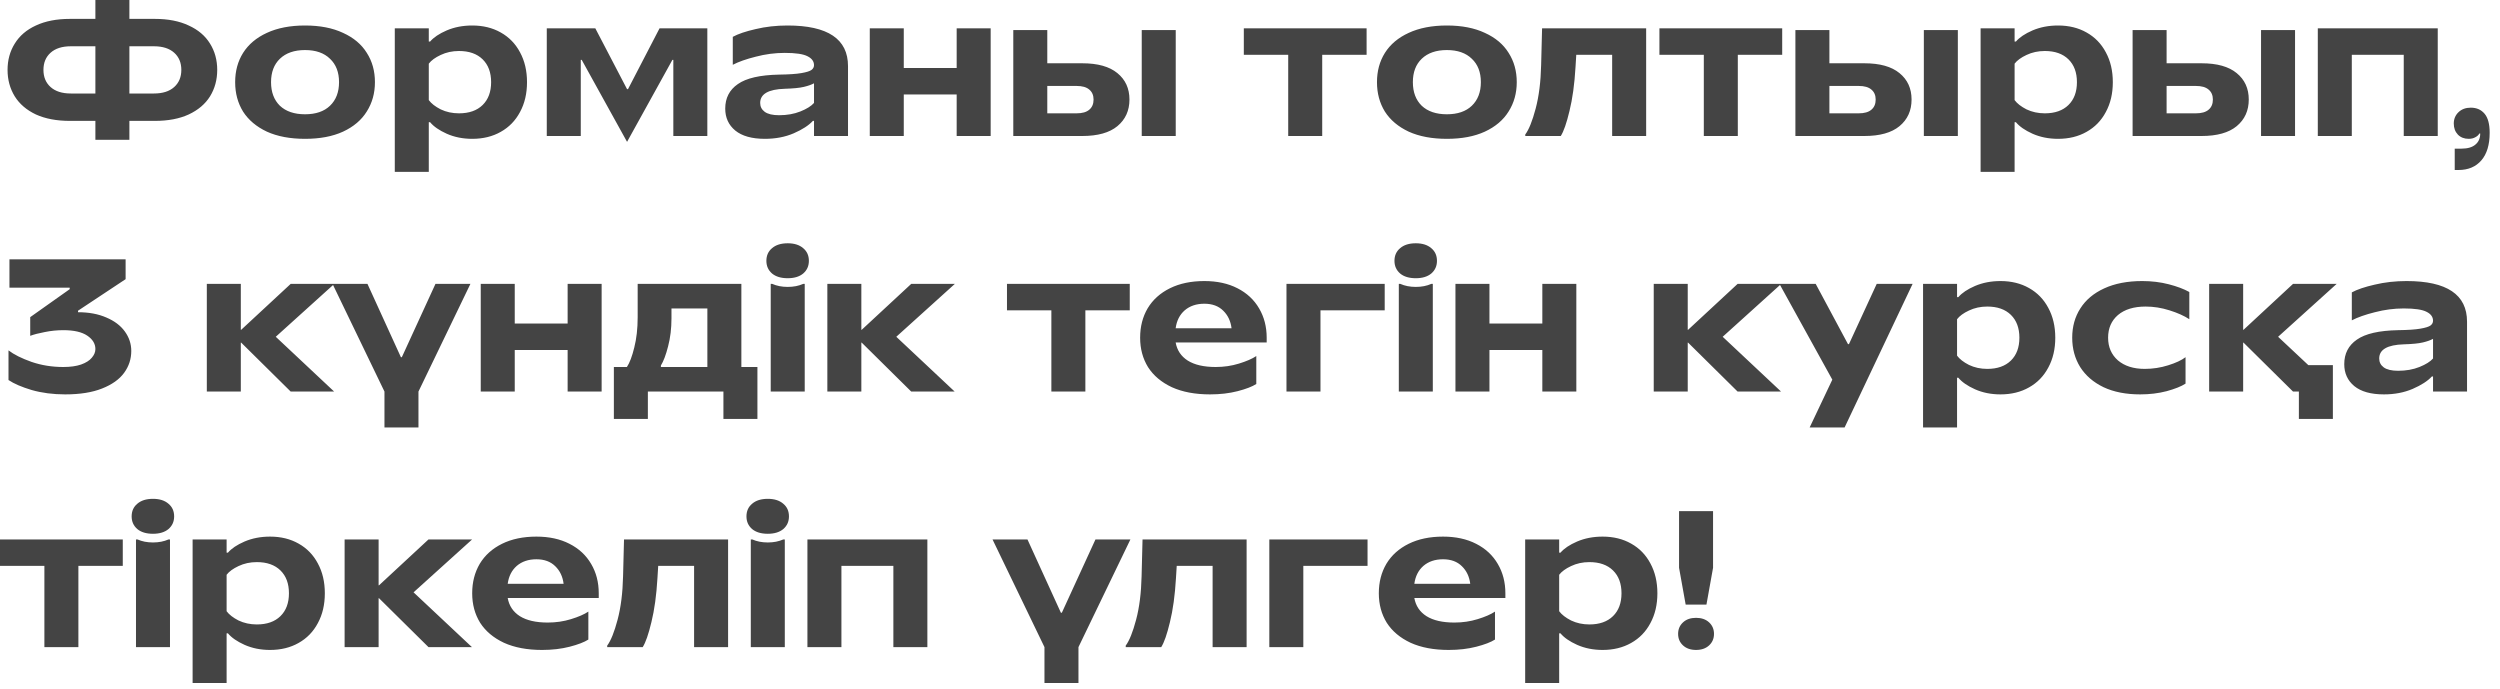 <?xml version="1.0" encoding="UTF-8"?> <svg xmlns="http://www.w3.org/2000/svg" width="225" height="62" viewBox="0 0 225 62" fill="none"><path d="M13.94 1.7C15.13 1.7 16.144 1.898 16.983 2.295C17.833 2.68 18.473 3.224 18.904 3.927C19.335 4.618 19.55 5.406 19.55 6.29C19.55 7.174 19.335 7.967 18.904 8.67C18.473 9.361 17.833 9.905 16.983 10.302C16.144 10.687 15.13 10.88 13.94 10.88H11.645V12.58H8.585V10.88H6.29C5.1 10.88 4.08 10.687 3.23 10.302C2.391 9.905 1.757 9.361 1.326 8.67C0.895 7.967 0.68 7.174 0.68 6.29C0.68 5.406 0.895 4.618 1.326 3.927C1.757 3.224 2.391 2.68 3.23 2.295C4.08 1.898 5.1 1.7 6.29 1.7H8.585V-1.0252e-05H11.645V1.7H13.94ZM8.585 8.415V4.165H6.375C5.593 4.165 4.987 4.358 4.556 4.743C4.125 5.128 3.91 5.644 3.91 6.29C3.91 6.936 4.125 7.452 4.556 7.837C4.987 8.222 5.593 8.415 6.375 8.415H8.585ZM13.855 8.415C14.637 8.415 15.243 8.222 15.674 7.837C16.105 7.452 16.32 6.936 16.32 6.29C16.32 5.644 16.105 5.128 15.674 4.743C15.243 4.358 14.637 4.165 13.855 4.165H11.645V8.415H13.855ZM27.454 12.495C26.117 12.495 24.972 12.28 24.02 11.849C23.08 11.407 22.366 10.806 21.878 10.047C21.402 9.276 21.164 8.392 21.164 7.395C21.164 6.398 21.402 5.519 21.878 4.76C22.366 3.989 23.08 3.389 24.02 2.958C24.972 2.516 26.117 2.295 27.454 2.295C28.792 2.295 29.931 2.516 30.871 2.958C31.823 3.389 32.537 3.989 33.013 4.76C33.501 5.519 33.744 6.398 33.744 7.395C33.744 8.381 33.501 9.259 33.013 10.03C32.537 10.801 31.823 11.407 30.871 11.849C29.931 12.28 28.792 12.495 27.454 12.495ZM27.454 10.285C28.418 10.285 29.166 10.03 29.698 9.52C30.242 8.999 30.514 8.29 30.514 7.395C30.514 6.5 30.242 5.797 29.698 5.287C29.166 4.766 28.418 4.505 27.454 4.505C26.491 4.505 25.737 4.766 25.193 5.287C24.661 5.797 24.394 6.5 24.394 7.395C24.394 8.29 24.661 8.999 25.193 9.52C25.737 10.03 26.491 10.285 27.454 10.285ZM35.531 15.47V2.55H38.591V3.74H38.71C39.027 3.366 39.526 3.032 40.206 2.737C40.897 2.442 41.662 2.295 42.501 2.295C43.475 2.295 44.331 2.505 45.068 2.924C45.816 3.343 46.394 3.938 46.802 4.709C47.221 5.48 47.431 6.375 47.431 7.395C47.431 8.415 47.221 9.31 46.802 10.081C46.394 10.852 45.816 11.447 45.068 11.866C44.331 12.285 43.475 12.495 42.501 12.495C41.662 12.495 40.897 12.342 40.206 12.036C39.526 11.73 39.027 11.384 38.71 10.999H38.591V15.47H35.531ZM41.311 10.2C42.217 10.2 42.926 9.951 43.436 9.452C43.946 8.953 44.201 8.268 44.201 7.395C44.201 6.522 43.946 5.837 43.436 5.338C42.926 4.839 42.217 4.59 41.311 4.59C40.71 4.59 40.16 4.709 39.662 4.947C39.174 5.174 38.817 5.434 38.591 5.729V9.01C38.817 9.316 39.174 9.594 39.662 9.843C40.16 10.081 40.71 10.2 41.311 10.2ZM60.515 5.389L56.435 12.767L52.355 5.389H52.27V12.24H49.21V2.55H53.579L56.435 8.024H56.52L59.359 2.55H63.66V12.24H60.6V5.389H60.515ZM68.841 12.495C67.673 12.495 66.784 12.246 66.172 11.747C65.571 11.248 65.271 10.591 65.271 9.775C65.271 8.823 65.65 8.086 66.41 7.565C67.169 7.032 68.404 6.749 70.116 6.715C71 6.704 71.668 6.658 72.122 6.579C72.586 6.5 72.892 6.403 73.04 6.29C73.187 6.177 73.261 6.035 73.261 5.865C73.261 5.525 73.068 5.259 72.683 5.066C72.297 4.862 71.612 4.76 70.626 4.76C69.753 4.76 68.886 4.873 68.025 5.1C67.163 5.315 66.472 5.559 65.951 5.831V3.315C66.427 3.054 67.112 2.822 68.008 2.618C68.903 2.403 69.861 2.295 70.881 2.295C74.507 2.295 76.321 3.513 76.321 5.95V12.24H73.261V10.88H73.159C72.785 11.288 72.207 11.662 71.425 12.002C70.654 12.331 69.793 12.495 68.841 12.495ZM70.116 10.37C70.83 10.37 71.47 10.257 72.037 10.03C72.603 9.803 73.011 9.548 73.261 9.265V7.497C73.034 7.622 72.728 7.729 72.343 7.82C71.969 7.911 71.396 7.967 70.626 7.99C69.152 8.035 68.416 8.46 68.416 9.265C68.416 9.594 68.552 9.86 68.824 10.064C69.107 10.268 69.538 10.37 70.116 10.37ZM86.1 6.12V2.55H89.16V12.24H86.1V8.5H81.34V12.24H78.28V2.55H81.34V6.12H86.1ZM97.401 5.695C98.795 5.695 99.849 5.99 100.563 6.579C101.288 7.168 101.651 7.962 101.651 8.959C101.651 9.956 101.288 10.755 100.563 11.356C99.849 11.945 98.795 12.24 97.401 12.24H91.196V2.703H94.256V5.695H97.401ZM102.756 12.24V2.703H105.816V12.24H102.756ZM96.891 10.2C97.401 10.2 97.78 10.092 98.03 9.877C98.29 9.662 98.421 9.356 98.421 8.959C98.421 8.574 98.29 8.273 98.03 8.058C97.78 7.843 97.401 7.735 96.891 7.735H94.256V10.2H96.891ZM118.999 12.24H115.939V4.93H111.944V2.55H122.994V4.93H118.999V12.24ZM130.218 12.495C128.881 12.495 127.736 12.28 126.784 11.849C125.843 11.407 125.129 10.806 124.642 10.047C124.166 9.276 123.928 8.392 123.928 7.395C123.928 6.398 124.166 5.519 124.642 4.76C125.129 3.989 125.843 3.389 126.784 2.958C127.736 2.516 128.881 2.295 130.218 2.295C131.555 2.295 132.694 2.516 133.635 2.958C134.587 3.389 135.301 3.989 135.777 4.76C136.264 5.519 136.508 6.398 136.508 7.395C136.508 8.381 136.264 9.259 135.777 10.03C135.301 10.801 134.587 11.407 133.635 11.849C132.694 12.28 131.555 12.495 130.218 12.495ZM130.218 10.285C131.181 10.285 131.929 10.03 132.462 9.52C133.006 8.999 133.278 8.29 133.278 7.395C133.278 6.5 133.006 5.797 132.462 5.287C131.929 4.766 131.181 4.505 130.218 4.505C129.255 4.505 128.501 4.766 127.957 5.287C127.424 5.797 127.158 6.5 127.158 7.395C127.158 8.29 127.424 8.999 127.957 9.52C128.501 10.03 129.255 10.285 130.218 10.285ZM137.274 12.104C137.603 11.662 137.915 10.886 138.209 9.775C138.504 8.664 138.668 7.361 138.702 5.865L138.787 2.55H148.154V12.24H145.094V4.93H141.864L141.796 6.035C141.706 7.576 141.524 8.897 141.252 9.996C140.992 11.084 140.731 11.832 140.47 12.24H137.274V12.104ZM156.403 12.24H153.343V4.93H149.348V2.55H160.398V4.93H156.403V12.24ZM167.791 5.695C169.185 5.695 170.239 5.99 170.953 6.579C171.679 7.168 172.041 7.962 172.041 8.959C172.041 9.956 171.679 10.755 170.953 11.356C170.239 11.945 169.185 12.24 167.791 12.24H161.586V2.703H164.646V5.695H167.791ZM173.146 12.24V2.703H176.206V12.24H173.146ZM167.281 10.2C167.791 10.2 168.171 10.092 168.42 9.877C168.681 9.662 168.811 9.356 168.811 8.959C168.811 8.574 168.681 8.273 168.42 8.058C168.171 7.843 167.791 7.735 167.281 7.735H164.646V10.2H167.281ZM178.254 15.47V2.55H181.314V3.74H181.433C181.751 3.366 182.249 3.032 182.929 2.737C183.621 2.442 184.386 2.295 185.224 2.295C186.199 2.295 187.055 2.505 187.791 2.924C188.539 3.343 189.117 3.938 189.525 4.709C189.945 5.48 190.154 6.375 190.154 7.395C190.154 8.415 189.945 9.31 189.525 10.081C189.117 10.852 188.539 11.447 187.791 11.866C187.055 12.285 186.199 12.495 185.224 12.495C184.386 12.495 183.621 12.342 182.929 12.036C182.249 11.73 181.751 11.384 181.433 10.999H181.314V15.47H178.254ZM184.034 10.2C184.941 10.2 185.649 9.951 186.159 9.452C186.669 8.953 186.924 8.268 186.924 7.395C186.924 6.522 186.669 5.837 186.159 5.338C185.649 4.839 184.941 4.59 184.034 4.59C183.434 4.59 182.884 4.709 182.385 4.947C181.898 5.174 181.541 5.434 181.314 5.729V9.01C181.541 9.316 181.898 9.594 182.385 9.843C182.884 10.081 183.434 10.2 184.034 10.2ZM198.139 5.695C199.533 5.695 200.587 5.99 201.301 6.579C202.026 7.168 202.389 7.962 202.389 8.959C202.389 9.956 202.026 10.755 201.301 11.356C200.587 11.945 199.533 12.24 198.139 12.24H191.934V2.703H194.994V5.695H198.139ZM203.494 12.24V2.703H206.554V12.24H203.494ZM197.629 10.2C198.139 10.2 198.519 10.092 198.768 9.877C199.029 9.662 199.159 9.356 199.159 8.959C199.159 8.574 199.029 8.273 198.768 8.058C198.519 7.843 198.139 7.735 197.629 7.735H194.994V10.2H197.629ZM211.662 12.24H208.602V2.55H219.397V12.24H216.337V4.93H211.662V12.24ZM220.925 15.3V13.379H221.52C222.087 13.379 222.512 13.254 222.795 13.005C223.078 12.767 223.22 12.438 223.22 12.019H223.135C223.078 12.144 222.965 12.251 222.795 12.342C222.625 12.444 222.421 12.495 222.183 12.495C221.786 12.495 221.463 12.37 221.214 12.121C220.965 11.86 220.84 11.526 220.84 11.118C220.84 10.71 220.982 10.37 221.265 10.098C221.548 9.826 221.917 9.69 222.37 9.69C222.891 9.69 223.305 9.871 223.611 10.234C223.917 10.597 224.07 11.169 224.07 11.951C224.07 13.028 223.821 13.855 223.322 14.433C222.823 15.011 222.138 15.3 221.265 15.3H220.925ZM5.865 35.495C4.777 35.495 3.774 35.365 2.856 35.104C1.949 34.832 1.252 34.532 0.765 34.203V31.534C1.252 31.908 1.944 32.254 2.839 32.571C3.734 32.877 4.686 33.03 5.695 33.03C6.33 33.03 6.862 32.956 7.293 32.809C7.735 32.65 8.058 32.446 8.262 32.197C8.477 31.948 8.585 31.687 8.585 31.415C8.585 30.939 8.341 30.537 7.854 30.208C7.367 29.879 6.647 29.715 5.695 29.715C5.14 29.715 4.584 29.772 4.029 29.885C3.485 29.987 3.049 30.1 2.72 30.225V28.542L6.273 26.026V25.89H0.85V23.34H11.305V25.125L7.021 27.964V28.1C7.996 28.1 8.846 28.259 9.571 28.576C10.296 28.882 10.852 29.301 11.237 29.834C11.622 30.367 11.815 30.95 11.815 31.585C11.815 32.31 11.6 32.968 11.169 33.557C10.738 34.146 10.075 34.617 9.18 34.968C8.296 35.319 7.191 35.495 5.865 35.495ZM21.674 35.24H18.614V25.55H21.674V29.681H21.708L26.162 25.55H30.089L24.819 30.31L30.072 35.24H26.162L21.708 30.837H21.674V35.24ZM34.602 35.24L29.927 25.55H33.072L36.081 32.146H36.166L39.192 25.55H42.337L37.662 35.24V38.47H34.602V35.24ZM51.087 29.12V25.55H54.147V35.24H51.087V31.5H46.327V35.24H43.267V25.55H46.327V29.12H51.087ZM55.248 37.705V33.03H56.421C56.67 32.656 56.891 32.072 57.084 31.279C57.288 30.474 57.39 29.568 57.39 28.559V25.55H66.723V33.03H68.168V37.705H65.108V35.24H58.308V37.705H55.248ZM59.481 33.03H63.663V27.76H60.433V28.644C60.433 29.562 60.331 30.406 60.127 31.177C59.934 31.936 59.719 32.509 59.481 32.894V33.03ZM70.895 25.04C70.294 25.04 69.824 24.898 69.484 24.615C69.144 24.32 68.974 23.941 68.974 23.476C68.974 23 69.144 22.62 69.484 22.337C69.824 22.042 70.294 21.895 70.895 21.895C71.484 21.895 71.949 22.042 72.289 22.337C72.629 22.62 72.799 23 72.799 23.476C72.799 23.941 72.629 24.32 72.289 24.615C71.949 24.898 71.484 25.04 70.895 25.04ZM69.365 35.24V25.55H69.501C69.909 25.731 70.373 25.822 70.895 25.822C71.416 25.822 71.881 25.731 72.289 25.55H72.425V35.24H69.365ZM77.521 35.24H74.461V25.55H77.521V29.681H77.555L82.009 25.55H85.936L80.666 30.31L85.919 35.24H82.009L77.555 30.837H77.521V35.24ZM97.683 35.24H94.623V27.93H90.628V25.55H101.678V27.93H97.683V35.24ZM108.902 35.495C107.564 35.495 106.42 35.28 105.468 34.849C104.527 34.407 103.813 33.806 103.326 33.047C102.85 32.276 102.612 31.392 102.612 30.395C102.612 29.398 102.838 28.514 103.292 27.743C103.756 26.972 104.425 26.372 105.298 25.941C106.17 25.51 107.202 25.295 108.392 25.295C109.536 25.295 110.528 25.51 111.367 25.941C112.217 26.372 112.868 26.978 113.322 27.76C113.775 28.531 114.002 29.409 114.002 30.395V30.82H105.808C105.932 31.523 106.295 32.067 106.896 32.452C107.508 32.837 108.346 33.03 109.412 33.03C110.148 33.03 110.845 32.928 111.503 32.724C112.171 32.52 112.693 32.293 113.067 32.044V34.56C112.693 34.798 112.132 35.013 111.384 35.206C110.636 35.399 109.808 35.495 108.902 35.495ZM110.84 29.545C110.76 28.899 110.511 28.372 110.092 27.964C109.672 27.545 109.106 27.335 108.392 27.335C107.678 27.335 107.088 27.533 106.624 27.93C106.17 28.327 105.898 28.865 105.808 29.545H110.84ZM118.843 35.24H115.783V25.55H124.623V27.93H118.843V35.24ZM127.423 25.04C126.822 25.04 126.352 24.898 126.012 24.615C125.672 24.32 125.502 23.941 125.502 23.476C125.502 23 125.672 22.62 126.012 22.337C126.352 22.042 126.822 21.895 127.423 21.895C128.012 21.895 128.477 22.042 128.817 22.337C129.157 22.62 129.327 23 129.327 23.476C129.327 23.941 129.157 24.32 128.817 24.615C128.477 24.898 128.012 25.04 127.423 25.04ZM125.893 35.24V25.55H126.029C126.437 25.731 126.902 25.822 127.423 25.822C127.944 25.822 128.409 25.731 128.817 25.55H128.953V35.24H125.893ZM138.81 29.12V25.55H141.87V35.24H138.81V31.5H134.05V35.24H130.99V25.55H134.05V29.12H138.81ZM151.896 35.24H148.836V25.55H151.896V29.681H151.93L156.384 25.55H160.311L155.041 30.31L160.294 35.24H156.384L151.93 30.837H151.896V35.24ZM166.014 38.47H162.869L164.909 34.169L160.149 25.55H163.413L166.32 30.973H166.405L168.904 25.55H172.134L166.014 38.47ZM173.075 38.47V25.55H176.135V26.74H176.254C176.571 26.366 177.07 26.032 177.75 25.737C178.441 25.442 179.206 25.295 180.045 25.295C181.019 25.295 181.875 25.505 182.612 25.924C183.36 26.343 183.938 26.938 184.346 27.709C184.765 28.48 184.975 29.375 184.975 30.395C184.975 31.415 184.765 32.31 184.346 33.081C183.938 33.852 183.36 34.447 182.612 34.866C181.875 35.285 181.019 35.495 180.045 35.495C179.206 35.495 178.441 35.342 177.75 35.036C177.07 34.73 176.571 34.384 176.254 33.999H176.135V38.47H173.075ZM178.855 33.2C179.761 33.2 180.47 32.951 180.98 32.452C181.49 31.953 181.745 31.268 181.745 30.395C181.745 29.522 181.49 28.837 180.98 28.338C180.47 27.839 179.761 27.59 178.855 27.59C178.254 27.59 177.704 27.709 177.206 27.947C176.718 28.174 176.361 28.434 176.135 28.729V32.01C176.361 32.316 176.718 32.594 177.206 32.843C177.704 33.081 178.254 33.2 178.855 33.2ZM192.619 35.495C191.339 35.495 190.239 35.28 189.321 34.849C188.403 34.407 187.701 33.801 187.213 33.03C186.737 32.259 186.499 31.381 186.499 30.395C186.499 29.398 186.743 28.519 187.23 27.76C187.718 26.989 188.432 26.389 189.372 25.958C190.324 25.516 191.469 25.295 192.806 25.295C193.645 25.295 194.438 25.391 195.186 25.584C195.934 25.777 196.552 26.009 197.039 26.281V28.729C196.575 28.423 195.98 28.157 195.254 27.93C194.54 27.703 193.826 27.59 193.112 27.59C192.047 27.59 191.214 27.845 190.613 28.355C190.024 28.865 189.729 29.545 189.729 30.395C189.729 31.234 190.024 31.914 190.613 32.435C191.214 32.945 192.019 33.2 193.027 33.2C193.753 33.2 194.455 33.092 195.135 32.877C195.827 32.662 196.348 32.418 196.699 32.146V34.526C196.314 34.775 195.747 35.002 194.999 35.206C194.263 35.399 193.469 35.495 192.619 35.495ZM201.884 35.24H198.824V25.55H201.884V29.681H201.918L206.372 25.55H210.299L205.029 30.31L207.749 32.86H209.959V37.705H206.899V35.24H206.372L201.918 30.837H201.884V35.24ZM214.553 35.495C213.385 35.495 212.496 35.246 211.884 34.747C211.283 34.248 210.983 33.591 210.983 32.775C210.983 31.823 211.362 31.086 212.122 30.565C212.881 30.032 214.116 29.749 215.828 29.715C216.712 29.704 217.38 29.658 217.834 29.579C218.298 29.5 218.604 29.403 218.752 29.29C218.899 29.177 218.973 29.035 218.973 28.865C218.973 28.525 218.78 28.259 218.395 28.066C218.009 27.862 217.324 27.76 216.338 27.76C215.465 27.76 214.598 27.873 213.737 28.1C212.875 28.315 212.184 28.559 211.663 28.831V26.315C212.139 26.054 212.824 25.822 213.72 25.618C214.615 25.403 215.573 25.295 216.593 25.295C220.219 25.295 222.033 26.513 222.033 28.95V35.24H218.973V33.88H218.871C218.497 34.288 217.919 34.662 217.137 35.002C216.366 35.331 215.505 35.495 214.553 35.495ZM215.828 33.37C216.542 33.37 217.182 33.257 217.749 33.03C218.315 32.803 218.723 32.548 218.973 32.265V30.497C218.746 30.622 218.44 30.729 218.055 30.82C217.681 30.911 217.108 30.967 216.338 30.99C214.864 31.035 214.128 31.46 214.128 32.265C214.128 32.594 214.264 32.86 214.536 33.064C214.819 33.268 215.25 33.37 215.828 33.37ZM7.055 58.24H3.995V50.93H7.8137e-05V48.55H11.05V50.93H7.055V58.24ZM13.769 48.04C13.168 48.04 12.698 47.898 12.358 47.615C12.018 47.32 11.848 46.941 11.848 46.476C11.848 46 12.018 45.62 12.358 45.337C12.698 45.042 13.168 44.895 13.769 44.895C14.358 44.895 14.823 45.042 15.163 45.337C15.503 45.62 15.673 46 15.673 46.476C15.673 46.941 15.503 47.32 15.163 47.615C14.823 47.898 14.358 48.04 13.769 48.04ZM12.239 58.24V48.55H12.375C12.783 48.731 13.247 48.822 13.769 48.822C14.29 48.822 14.755 48.731 15.163 48.55H15.299V58.24H12.239ZM17.335 61.47V48.55H20.395V49.74H20.514C20.832 49.366 21.33 49.032 22.01 48.737C22.702 48.442 23.467 48.295 24.305 48.295C25.28 48.295 26.136 48.505 26.872 48.924C27.62 49.343 28.198 49.938 28.606 50.709C29.026 51.48 29.235 52.375 29.235 53.395C29.235 54.415 29.026 55.31 28.606 56.081C28.198 56.852 27.62 57.447 26.872 57.866C26.136 58.285 25.28 58.495 24.305 58.495C23.467 58.495 22.702 58.342 22.01 58.036C21.33 57.73 20.832 57.384 20.514 56.999H20.395V61.47H17.335ZM23.115 56.2C24.022 56.2 24.73 55.951 25.24 55.452C25.75 54.953 26.005 54.268 26.005 53.395C26.005 52.522 25.75 51.837 25.24 51.338C24.73 50.839 24.022 50.59 23.115 50.59C22.515 50.59 21.965 50.709 21.466 50.947C20.979 51.174 20.622 51.434 20.395 51.729V55.01C20.622 55.316 20.979 55.594 21.466 55.843C21.965 56.081 22.515 56.2 23.115 56.2ZM34.075 58.24H31.015V48.55H34.075V52.681H34.109L38.563 48.55H42.49L37.22 53.31L42.473 58.24H38.563L34.109 53.837H34.075V58.24ZM48.787 58.495C47.45 58.495 46.305 58.28 45.353 57.849C44.413 57.407 43.699 56.806 43.211 56.047C42.735 55.276 42.497 54.392 42.497 53.395C42.497 52.398 42.724 51.514 43.177 50.743C43.642 49.972 44.311 49.372 45.183 48.941C46.056 48.51 47.087 48.295 48.277 48.295C49.422 48.295 50.414 48.51 51.252 48.941C52.102 49.372 52.754 49.978 53.207 50.76C53.661 51.531 53.887 52.409 53.887 53.395V53.82H45.693C45.818 54.523 46.181 55.067 46.781 55.452C47.393 55.837 48.232 56.03 49.297 56.03C50.034 56.03 50.731 55.928 51.388 55.724C52.057 55.52 52.578 55.293 52.952 55.044V57.56C52.578 57.798 52.017 58.013 51.269 58.206C50.521 58.399 49.694 58.495 48.787 58.495ZM50.725 52.545C50.646 51.899 50.397 51.372 49.977 50.964C49.558 50.545 48.991 50.335 48.277 50.335C47.563 50.335 46.974 50.533 46.509 50.93C46.056 51.327 45.784 51.865 45.693 52.545H50.725ZM54.648 58.104C54.977 57.662 55.289 56.886 55.583 55.775C55.878 54.664 56.042 53.361 56.076 51.865L56.161 48.55H65.528V58.24H62.468V50.93H59.238L59.17 52.035C59.08 53.576 58.898 54.897 58.626 55.996C58.366 57.084 58.105 57.832 57.844 58.24H54.648V58.104ZM69.102 48.04C68.501 48.04 68.031 47.898 67.691 47.615C67.351 47.32 67.181 46.941 67.181 46.476C67.181 46 67.351 45.62 67.691 45.337C68.031 45.042 68.501 44.895 69.102 44.895C69.691 44.895 70.156 45.042 70.496 45.337C70.836 45.62 71.006 46 71.006 46.476C71.006 46.941 70.836 47.32 70.496 47.615C70.156 47.898 69.691 48.04 69.102 48.04ZM67.572 58.24V48.55H67.708C68.116 48.731 68.58 48.822 69.102 48.822C69.623 48.822 70.088 48.731 70.496 48.55H70.632V58.24H67.572ZM75.728 58.24H72.668V48.55H83.463V58.24H80.403V50.93H75.728V58.24ZM94.002 58.24L89.327 48.55H92.472L95.481 55.146H95.566L98.592 48.55H101.737L97.062 58.24V61.47H94.002V58.24ZM101.315 58.104C101.644 57.662 101.956 56.886 102.25 55.775C102.545 54.664 102.709 53.361 102.743 51.865L102.828 48.55H112.195V58.24H109.135V50.93H105.905L105.837 52.035C105.747 53.576 105.565 54.897 105.293 55.996C105.033 57.084 104.772 57.832 104.511 58.24H101.315V58.104ZM117.299 58.24H114.239V48.55H123.079V50.93H117.299V58.24ZM130.384 58.495C129.047 58.495 127.902 58.28 126.95 57.849C126.009 57.407 125.295 56.806 124.808 56.047C124.332 55.276 124.094 54.392 124.094 53.395C124.094 52.398 124.321 51.514 124.774 50.743C125.239 49.972 125.907 49.372 126.78 48.941C127.653 48.51 128.684 48.295 129.874 48.295C131.019 48.295 132.01 48.51 132.849 48.941C133.699 49.372 134.351 49.978 134.804 50.76C135.257 51.531 135.484 52.409 135.484 53.395V53.82H127.29C127.415 54.523 127.777 55.067 128.378 55.452C128.99 55.837 129.829 56.03 130.894 56.03C131.631 56.03 132.328 55.928 132.985 55.724C133.654 55.52 134.175 55.293 134.549 55.044V57.56C134.175 57.798 133.614 58.013 132.866 58.206C132.118 58.399 131.291 58.495 130.384 58.495ZM132.322 52.545C132.243 51.899 131.993 51.372 131.574 50.964C131.155 50.545 130.588 50.335 129.874 50.335C129.16 50.335 128.571 50.533 128.106 50.93C127.653 51.327 127.381 51.865 127.29 52.545H132.322ZM137.265 61.47V48.55H140.325V49.74H140.444C140.761 49.366 141.26 49.032 141.94 48.737C142.631 48.442 143.396 48.295 144.235 48.295C145.21 48.295 146.065 48.505 146.802 48.924C147.55 49.343 148.128 49.938 148.536 50.709C148.955 51.48 149.165 52.375 149.165 53.395C149.165 54.415 148.955 55.31 148.536 56.081C148.128 56.852 147.55 57.447 146.802 57.866C146.065 58.285 145.21 58.495 144.235 58.495C143.396 58.495 142.631 58.342 141.94 58.036C141.26 57.73 140.761 57.384 140.444 56.999H140.325V61.47H137.265ZM143.045 56.2C143.952 56.2 144.66 55.951 145.17 55.452C145.68 54.953 145.935 54.268 145.935 53.395C145.935 52.522 145.68 51.837 145.17 51.338C144.66 50.839 143.952 50.59 143.045 50.59C142.444 50.59 141.895 50.709 141.396 50.947C140.909 51.174 140.552 51.434 140.325 51.729V55.01C140.552 55.316 140.909 55.594 141.396 55.843C141.895 56.081 142.444 56.2 143.045 56.2ZM153.58 54.415H151.71L151.115 51.1V46H154.175V51.1L153.58 54.415ZM152.645 58.495C152.157 58.495 151.766 58.359 151.472 58.087C151.177 57.815 151.03 57.469 151.03 57.05C151.03 56.631 151.177 56.285 151.472 56.013C151.766 55.741 152.157 55.605 152.645 55.605C153.132 55.605 153.523 55.741 153.818 56.013C154.112 56.285 154.26 56.631 154.26 57.05C154.26 57.469 154.112 57.815 153.818 58.087C153.523 58.359 153.132 58.495 152.645 58.495Z" fill="#444444"></path></svg> 